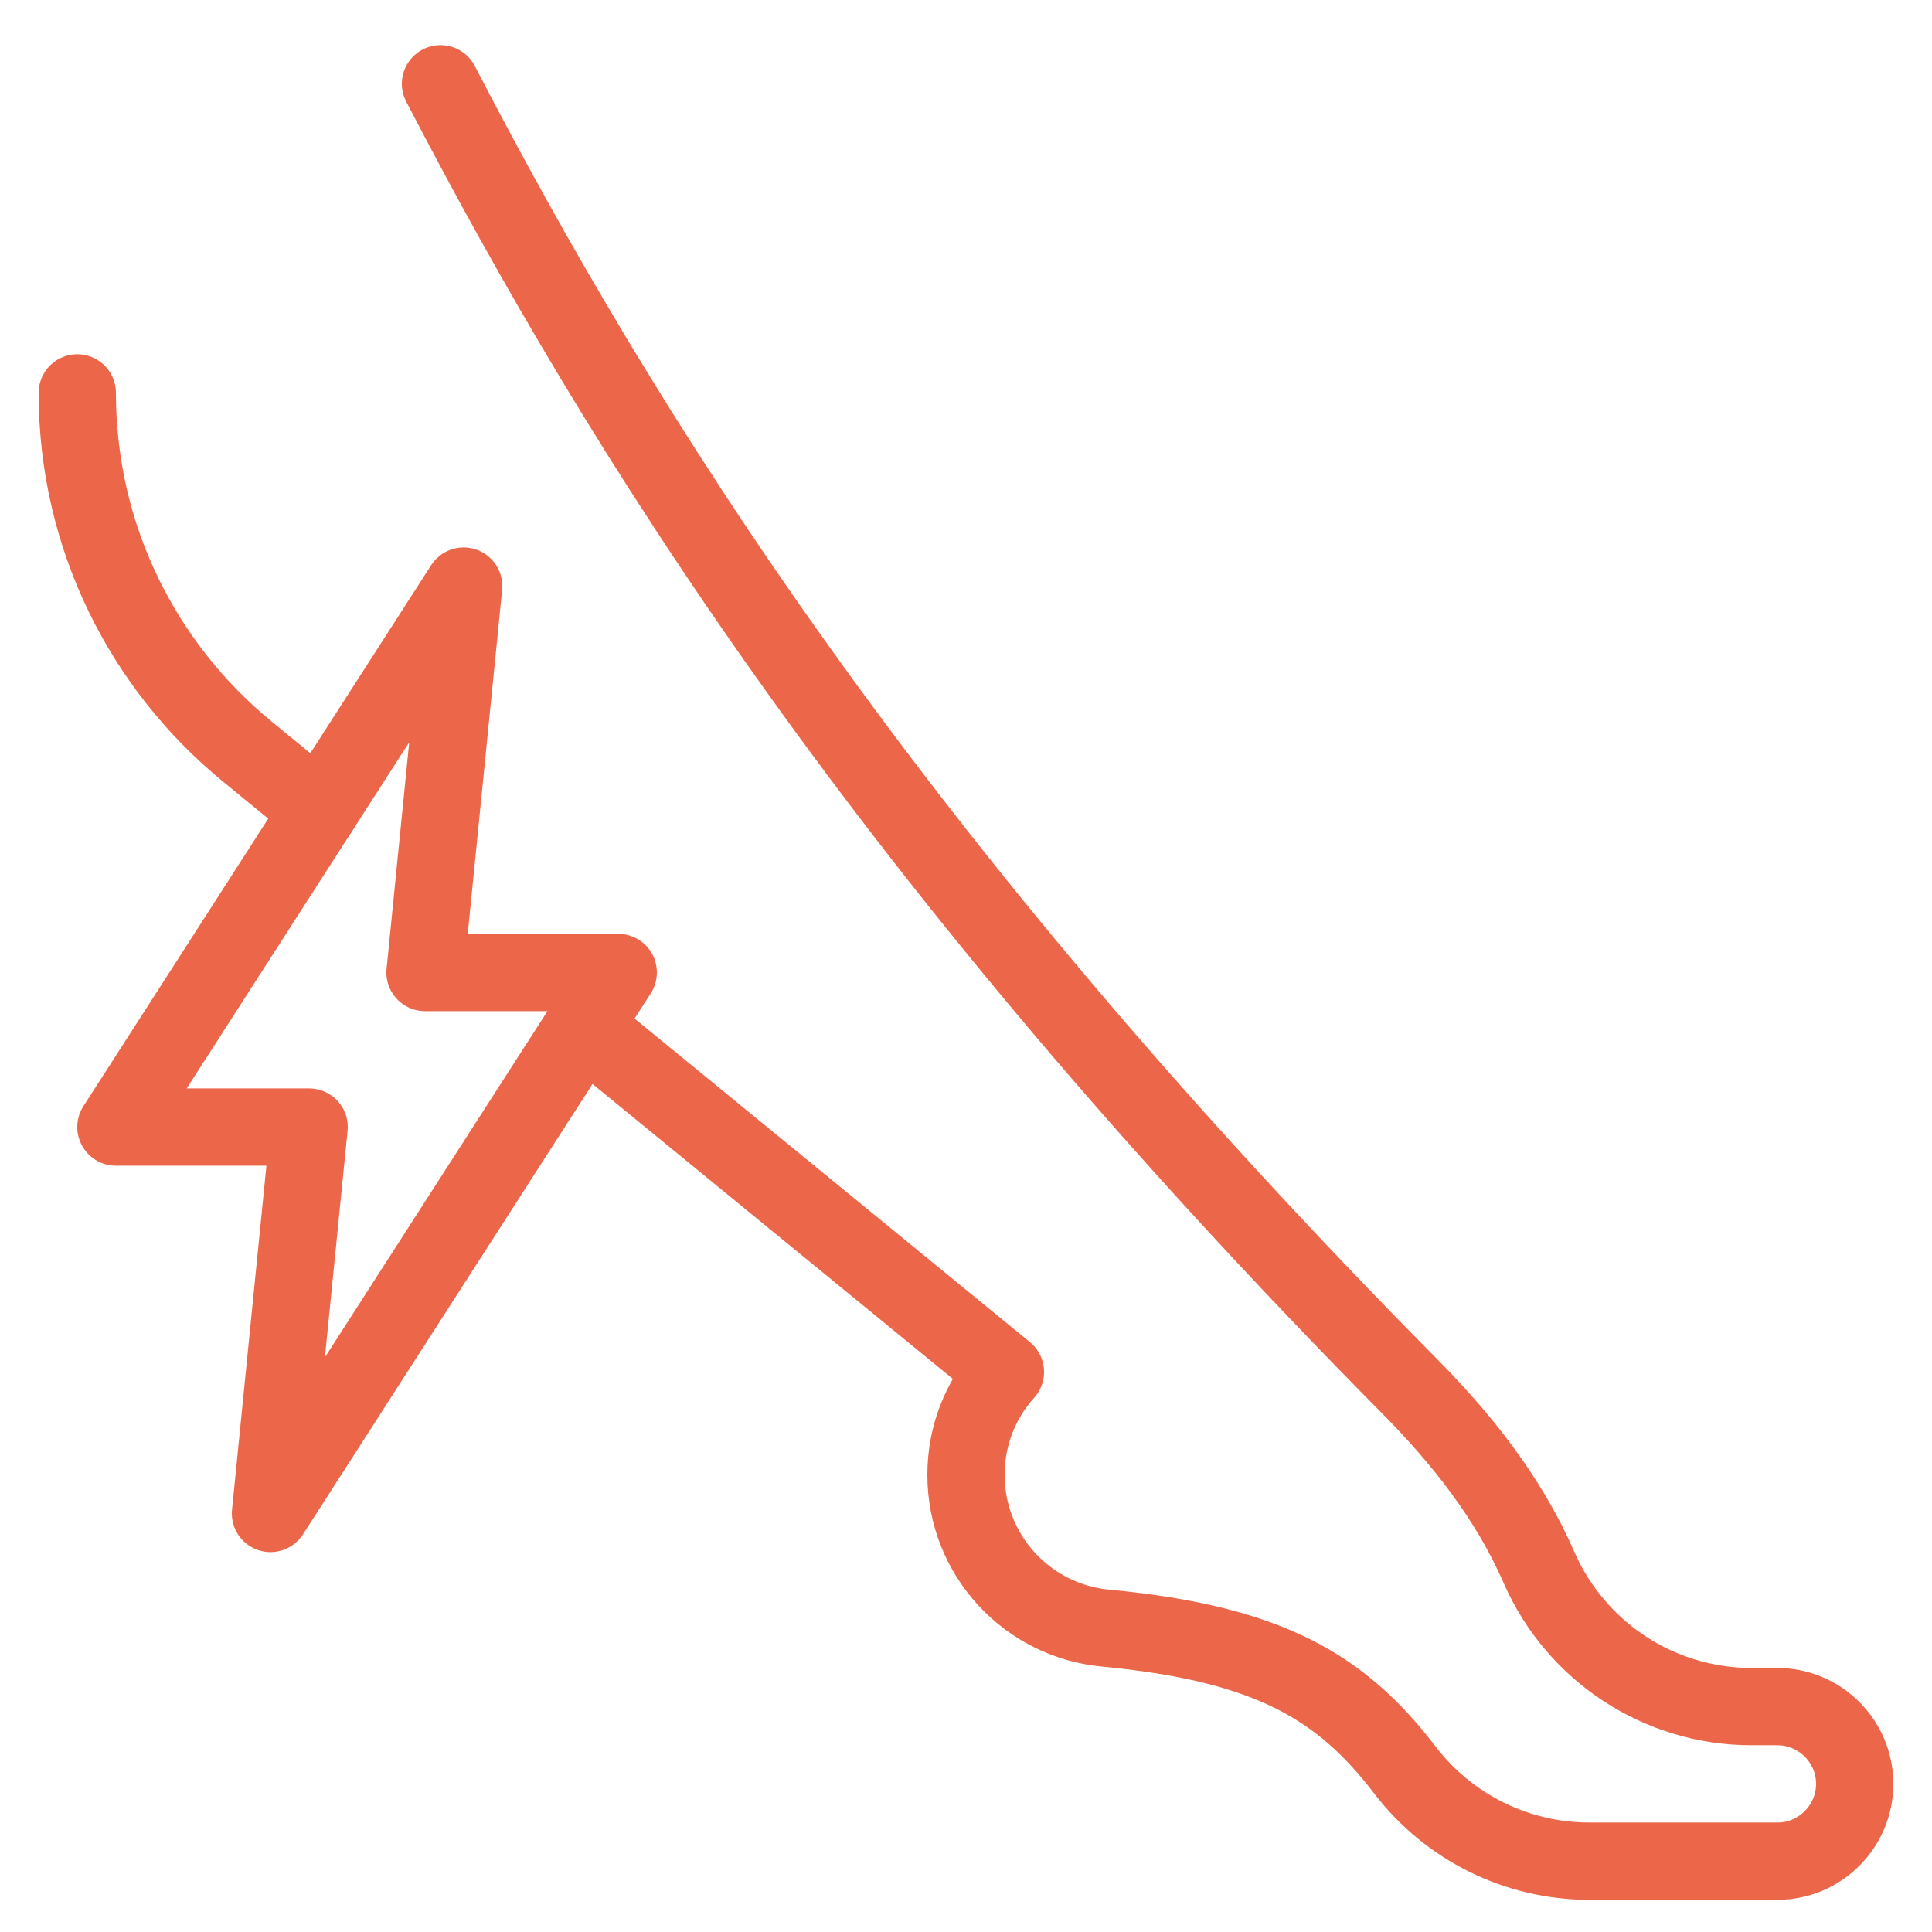<?xml version="1.0" encoding="utf-8"?>
<!-- Generator: Adobe Illustrator 16.0.0, SVG Export Plug-In . SVG Version: 6.00 Build 0)  -->
<!DOCTYPE svg PUBLIC "-//W3C//DTD SVG 1.1//EN" "http://www.w3.org/Graphics/SVG/1.1/DTD/svg11.dtd">
<svg version="1.1" xmlns="http://www.w3.org/2000/svg" xmlns:xlink="http://www.w3.org/1999/xlink" x="0px" y="0px" width="50px"
	 height="50px" viewBox="0 0 50 50" enable-background="new 0 0 50 50" xml:space="preserve">
<g id="Calque_1" display="none">
	
		<path display="inline" fill="none" stroke="#EC6649" stroke-width="2" stroke-linecap="round" stroke-linejoin="round" stroke-miterlimit="10" d="
		M20.187,3.015v1.222c0,1.48-0.889,2.814-2.255,3.383l-5.251,2.188c-2.153,0.897-3.649,2.894-3.907,5.213L7.358,27.757
		c-1.205,2.41-1.833,5.068-1.833,7.764V47"/>
	
		<path display="inline" fill="none" stroke="#EC6649" stroke-width="2" stroke-linecap="round" stroke-linejoin="round" stroke-miterlimit="10" d="
		M9.191,47l4.582-24.741h0.917l1.321,7.268c0.334,1.835,0.12,3.727-0.614,5.439c-1.071,2.499-1.624,5.189-1.624,7.907V47"/>
	
		<path display="inline" fill="none" stroke="#EC6649" stroke-width="2" stroke-linecap="round" stroke-linejoin="round" stroke-miterlimit="10" d="
		M40.348,47l-4.582-24.741h-0.917l-1.321,7.268c-0.333,1.835-0.119,3.727,0.615,5.439c1.07,2.499,1.623,5.189,1.623,7.907V47"/>
	
		<path display="inline" fill="none" stroke="#EC6649" stroke-width="2" stroke-linecap="round" stroke-linejoin="round" stroke-miterlimit="10" d="
		M29.351,3.015v1.222c0,1.48,0.89,2.814,2.256,3.383l5.25,2.188c2.154,0.897,3.651,2.894,3.909,5.213l1.414,12.736
		c1.206,2.41,1.833,5.068,1.833,7.764V47"/>
	
		<line display="inline" fill="none" stroke="#EC6649" stroke-linecap="round" stroke-linejoin="round" stroke-miterlimit="10" x1="18.354" y1="17.677" x2="19.729" y2="15.296"/>
	
		<line display="inline" fill="none" stroke="#EC6649" stroke-linecap="round" stroke-linejoin="round" stroke-miterlimit="10" x1="22.02" y1="20.974" x2="23.395" y2="18.593"/>
	
		<line display="inline" fill="none" stroke="#EC6649" stroke-linecap="round" stroke-linejoin="round" stroke-miterlimit="10" x1="25.686" y1="15.476" x2="27.06" y2="13.095"/>
	
		<line display="inline" fill="none" stroke="#EC6649" stroke-linecap="round" stroke-linejoin="round" stroke-miterlimit="10" x1="21.446" y1="28.946" x2="23.968" y2="27.853"/>
	
		<line display="inline" fill="none" stroke="#EC6649" stroke-linecap="round" stroke-linejoin="round" stroke-miterlimit="10" x1="24.997" y1="36.004" x2="27.519" y2="34.91"/>
	
		<line display="inline" fill="none" stroke="#EC6649" stroke-linecap="round" stroke-linejoin="round" stroke-miterlimit="10" x1="20.187" y1="41.681" x2="22.709" y2="40.586"/>
	
		<line display="inline" fill="none" stroke="#EC6649" stroke-linecap="round" stroke-linejoin="round" stroke-miterlimit="10" x1="27.519" y1="41.681" x2="30.04" y2="40.586"/>
	
		<line display="inline" fill="none" stroke="#EC6649" stroke-linecap="round" stroke-linejoin="round" stroke-miterlimit="10" x1="25.95" y1="24.056" x2="28.629" y2="24.677"/>
	
		<line display="inline" fill="none" stroke="#EC6649" stroke-linecap="round" stroke-linejoin="round" stroke-miterlimit="10" x1="30.27" y1="17.187" x2="32.556" y2="18.716"/>
</g>
<g id="Calque_2" display="none">
	
		<polygon display="inline" fill="none" stroke="#EC6649" stroke-width="2" stroke-linecap="round" stroke-linejoin="round" stroke-miterlimit="10" points="
		44,4.998 43,14.998 48,14.998 39,28.998 40,18.998 35,18.998 	"/>
	
		<ellipse transform="matrix(0.914 0.407 -0.407 0.914 3.819 -7.268)" display="inline" fill="none" stroke="#EC6649" stroke-width="2" stroke-linecap="round" stroke-linejoin="round" stroke-miterlimit="10" cx="19.009" cy="5.349" rx="5.23" ry="2.83"/>
	
		<ellipse transform="matrix(0.914 0.407 -0.407 0.914 6.234 -10.148)" display="inline" fill="none" stroke="#EC6649" stroke-width="2" stroke-linecap="round" stroke-linejoin="round" stroke-miterlimit="10" cx="26.99" cy="9.59" rx="3.814" ry="2.064"/>
	
		<ellipse transform="matrix(0.913 0.407 -0.407 0.913 3.765 -3.011)" display="inline" fill="none" stroke="#EC6649" stroke-width="2" stroke-linecap="round" stroke-linejoin="round" stroke-miterlimit="10" cx="8.964" cy="7.351" rx="3.399" ry="2.064"/>
	
		<path display="inline" fill="none" stroke="#EC6649" stroke-width="2" stroke-linecap="round" stroke-linejoin="round" stroke-miterlimit="10" d="
		M30.45,11.198c-1.16,2.42-1.94,4.989-2.32,7.62c4.601,2.359,8.87,9.55,8.87,18.18c0,2,0.229,11-8,11c-13.21,0-21-9.72-21-15
		c0-5.29,5.561-12.311,12.79-14.391c0.2-3.83,1.2-7.609,2.96-11.06"/>
	
		<path display="inline" fill="none" stroke="#EC6649" stroke-width="2" stroke-linecap="round" stroke-linejoin="round" stroke-miterlimit="10" d="
		M21.9,22.448c-1.131,0.329-2.19,0.8-3.16,1.37 M12,32.998c0-2.14,1.92-5.58,5.09-8.05"/>
	
		<path display="inline" fill="none" stroke="#EC6649" stroke-width="2" stroke-linecap="round" stroke-linejoin="round" stroke-miterlimit="10" d="
		M14.27,3.148c-2.029,3.97-3.16,8.31-3.34,12.72C6.221,18.958,3,23.979,3,27.998c0,3.01,2.529,7.46,7.15,10.72"/>
	
		<path display="inline" fill="none" stroke="#EC6649" stroke-width="2" stroke-linecap="round" stroke-linejoin="round" stroke-miterlimit="10" d="
		M4.29,23.168c-0.097-2.061-0.341-4.141-0.29-6.17c0.101-4.046,0.762-7.883,1.82-10.92"/>
	
		<path display="inline" fill="none" stroke="#EC6649" stroke-width="2" stroke-linecap="round" stroke-linejoin="round" stroke-miterlimit="10" d="
		M24.47,38.623c3.269,1.692,5.542,2.537,7.823,3.434"/>
	
		<path display="inline" fill="none" stroke="#EC6649" stroke-width="2" stroke-linecap="round" stroke-linejoin="round" stroke-miterlimit="10" d="
		M32.922,47.233c-0.643-7.004-1.956-13.265-4.857-19.995"/>
	
		<path display="inline" fill="none" stroke="#EC6649" stroke-width="2" stroke-linecap="round" stroke-linejoin="round" stroke-miterlimit="10" d="
		M33.07,32.526c-0.401,2.025-0.879,3.942-1.438,5.896"/>
</g>
<g id="Calque_3">
	
		<polygon fill="none" stroke="#EC6649" stroke-width="2" stroke-linecap="round" stroke-linejoin="round" stroke-miterlimit="10" points="
		12,15.168 11,25.168 16,25.168 7,39.168 8,29.168 3,29.168 	"/>
	<path fill="none" stroke="#EC6649" stroke-width="2" stroke-linecap="round" stroke-linejoin="round" stroke-miterlimit="10" d="
		M2,10.168c0,3.75,1.72,7.09,4.41,9.29l1.855,1.519"/>
	<path fill="none" stroke="#EC6649" stroke-width="2" stroke-linecap="round" stroke-linejoin="round" stroke-miterlimit="10" d="
		M15.099,26.569l10.921,8.938c-0.64,0.71-1.02,1.641-1.02,2.66c0,2.09,1.6,3.79,3.63,3.97c4.215,0.402,6.089,1.526,7.731,3.674
		c1.137,1.484,2.898,2.356,4.768,2.356H46c1.1,0,2-0.9,2-2s-0.9-2-2-2h-0.67c-2.38,0-4.54-1.41-5.5-3.6
		c-0.78-1.79-1.986-3.312-3.34-4.681C22.958,22.21,16.107,11.241,11.4,2.168"/>
</g>
</svg>
